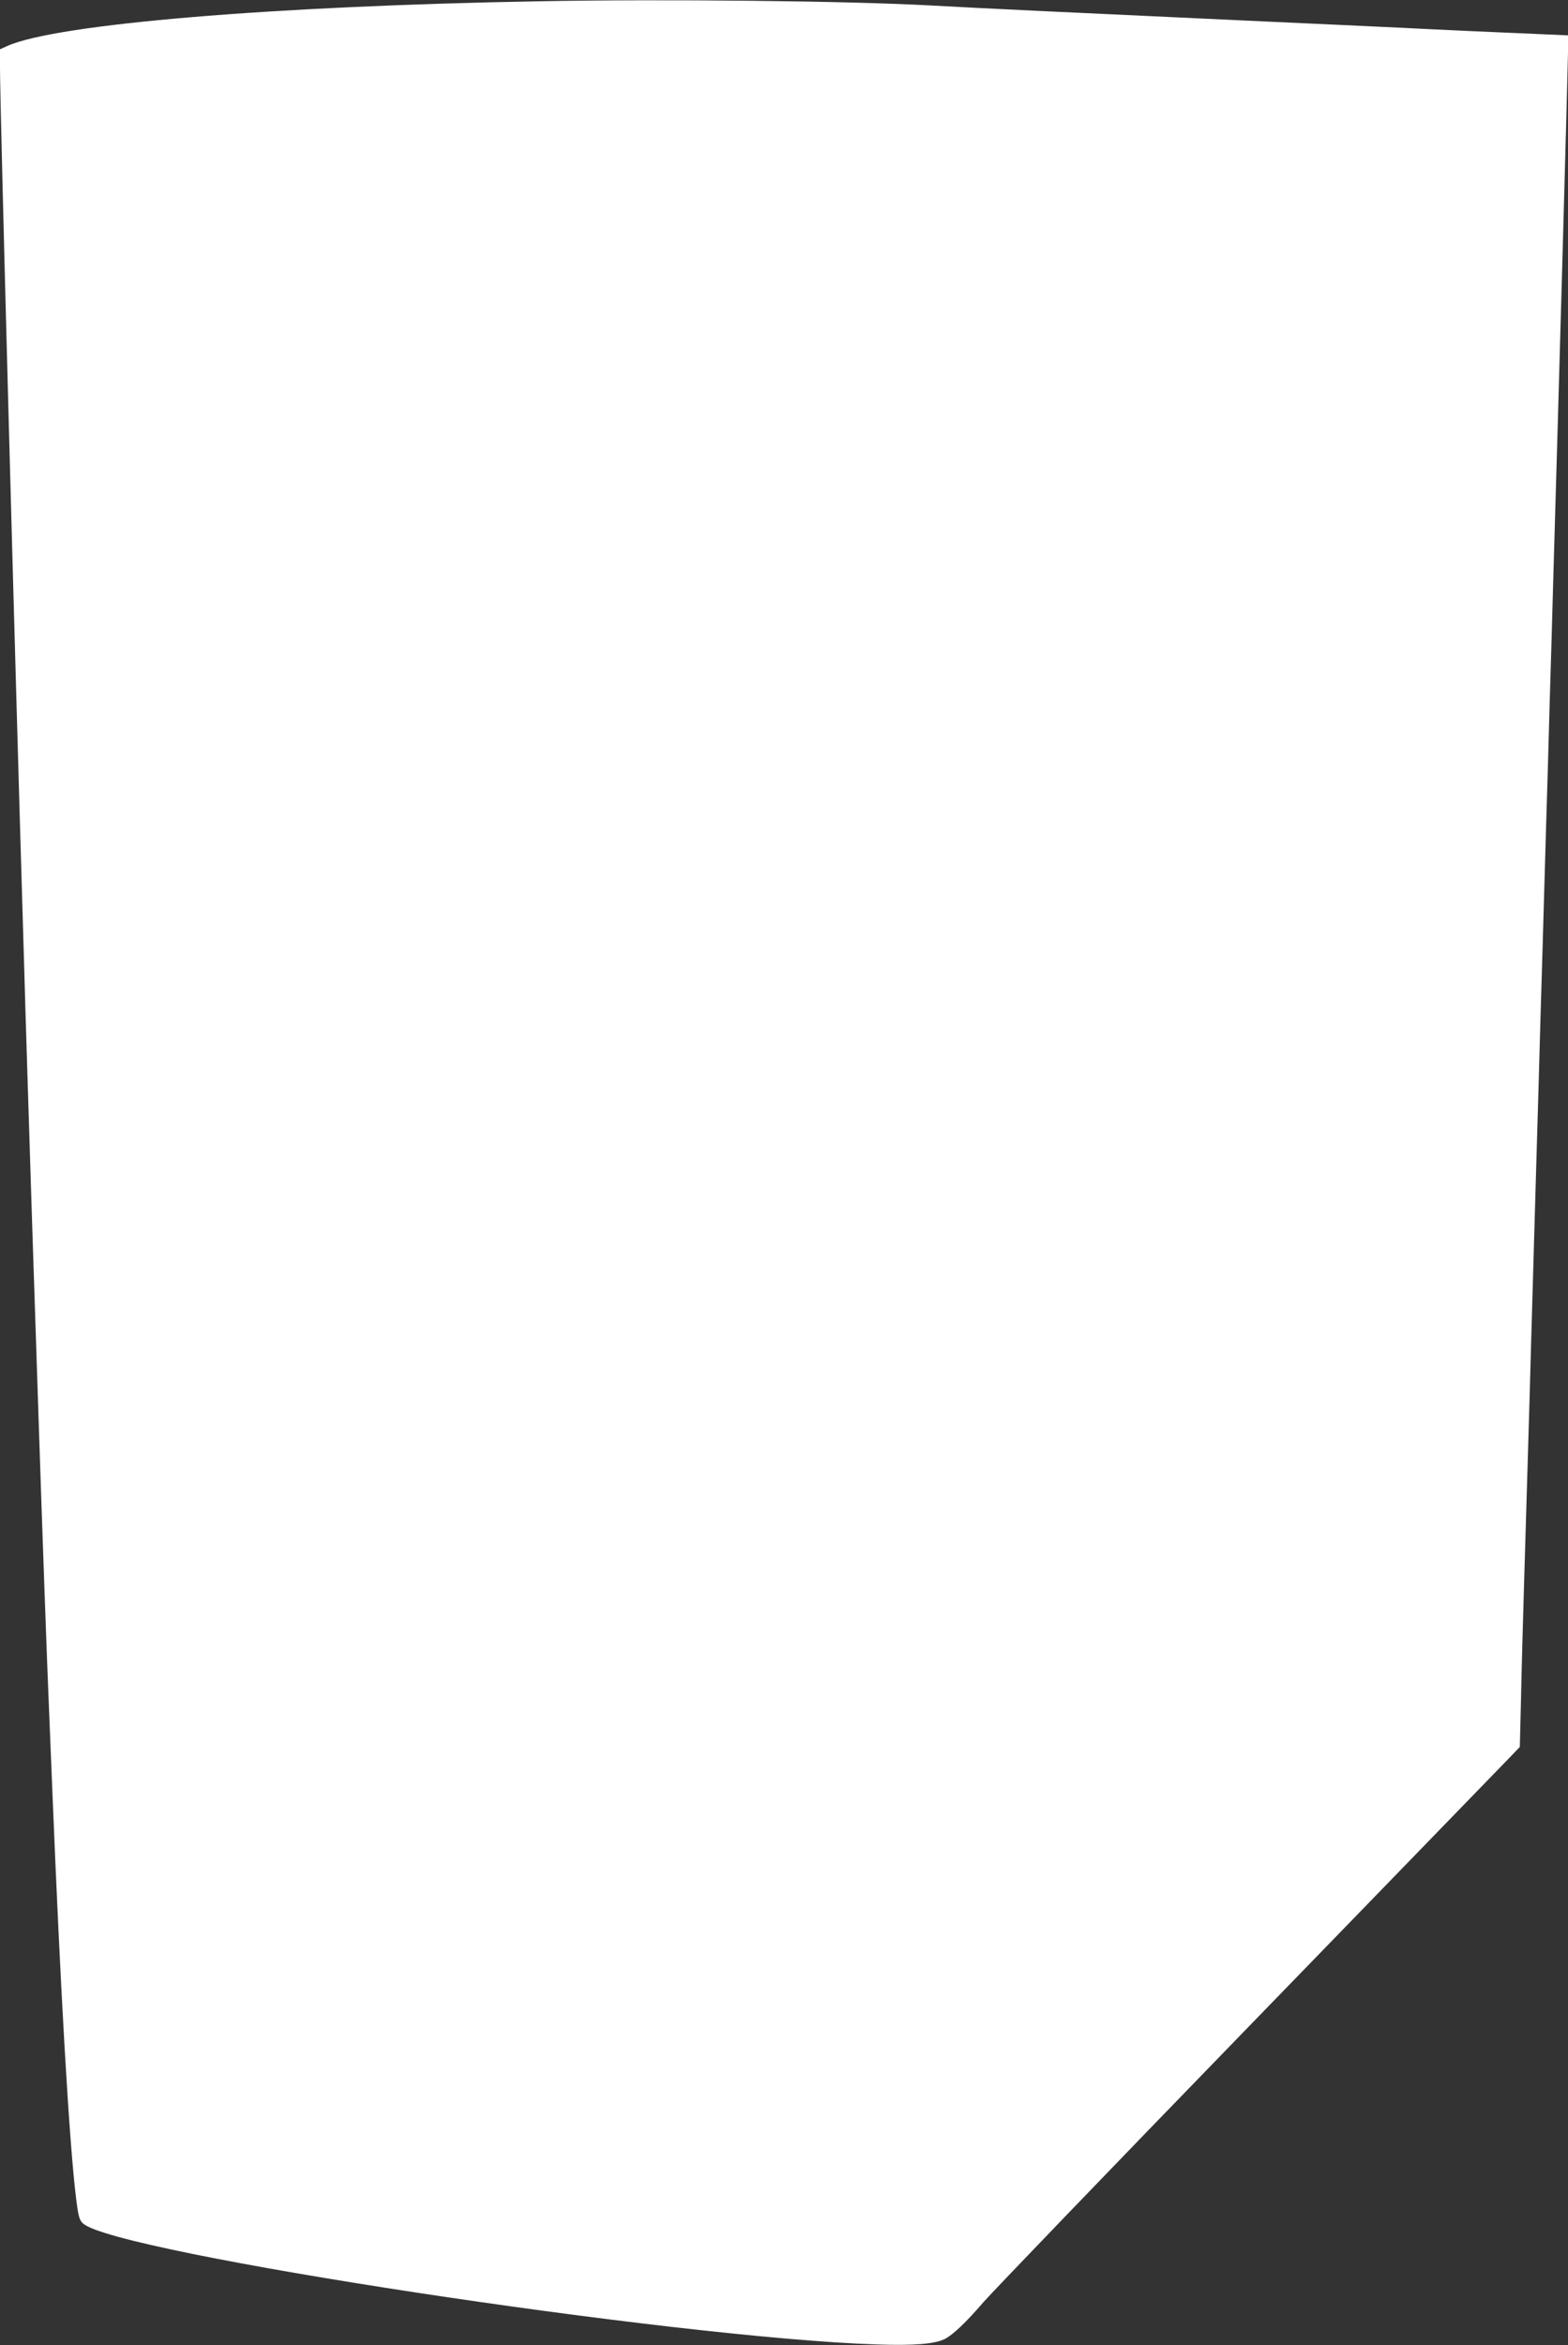 <?xml version="1.0" standalone="no"?>
<!DOCTYPE svg PUBLIC "-//W3C//DTD SVG 20010904//EN"
 "http://www.w3.org/TR/2001/REC-SVG-20010904/DTD/svg10.dtd">
<svg version="1.0" xmlns="http://www.w3.org/2000/svg"
 width="856pt" height="1280pt" viewBox="0 0 856 1280"
 preserveAspectRatio="xMidYMid meet">
<rect x="0" y="0" width="856" height="1280" fill="#333333" stroke="none"/>
<g transform="translate(0,1280) scale(0.1,-0.1)"
fill="#ffffff" stroke="none">
<path d="M2940 12793 c-1457 -26 -2627 -124 -2898 -243 l-42 -19 0 -103 c0
-205 78 -3113 130 -4838 5 -179 14 -478 20 -665 6 -187 17 -542 25 -790 8
-247 24 -724 35 -1060 22 -670 47 -1353 55 -1540 3 -66 12 -286 20 -490 45
-1115 93 -1941 130 -2240 13 -104 18 -123 39 -141 181 -161 3226 -624 4334
-660 203 -7 317 3 370 30 45 23 119 94 210 200 48 55 687 720 1421 1476 734
756 1373 1416 1421 1465 l87 90 7 285 c3 157 11 427 16 600 5 173 14 475 20
670 6 195 15 509 20 698 21 721 30 1044 40 1375 5 188 14 498 20 690 5 191 15
502 20 692 6 190 15 500 20 690 6 190 15 499 20 688 24 805 79 2770 80 2858
l1 96 -273 12 c-150 6 -361 16 -468 21 -107 6 -589 28 -1070 50 -932 43 -1375
64 -1665 80 -450 25 -1458 36 -2145 23z"/>
</g>
</svg>
